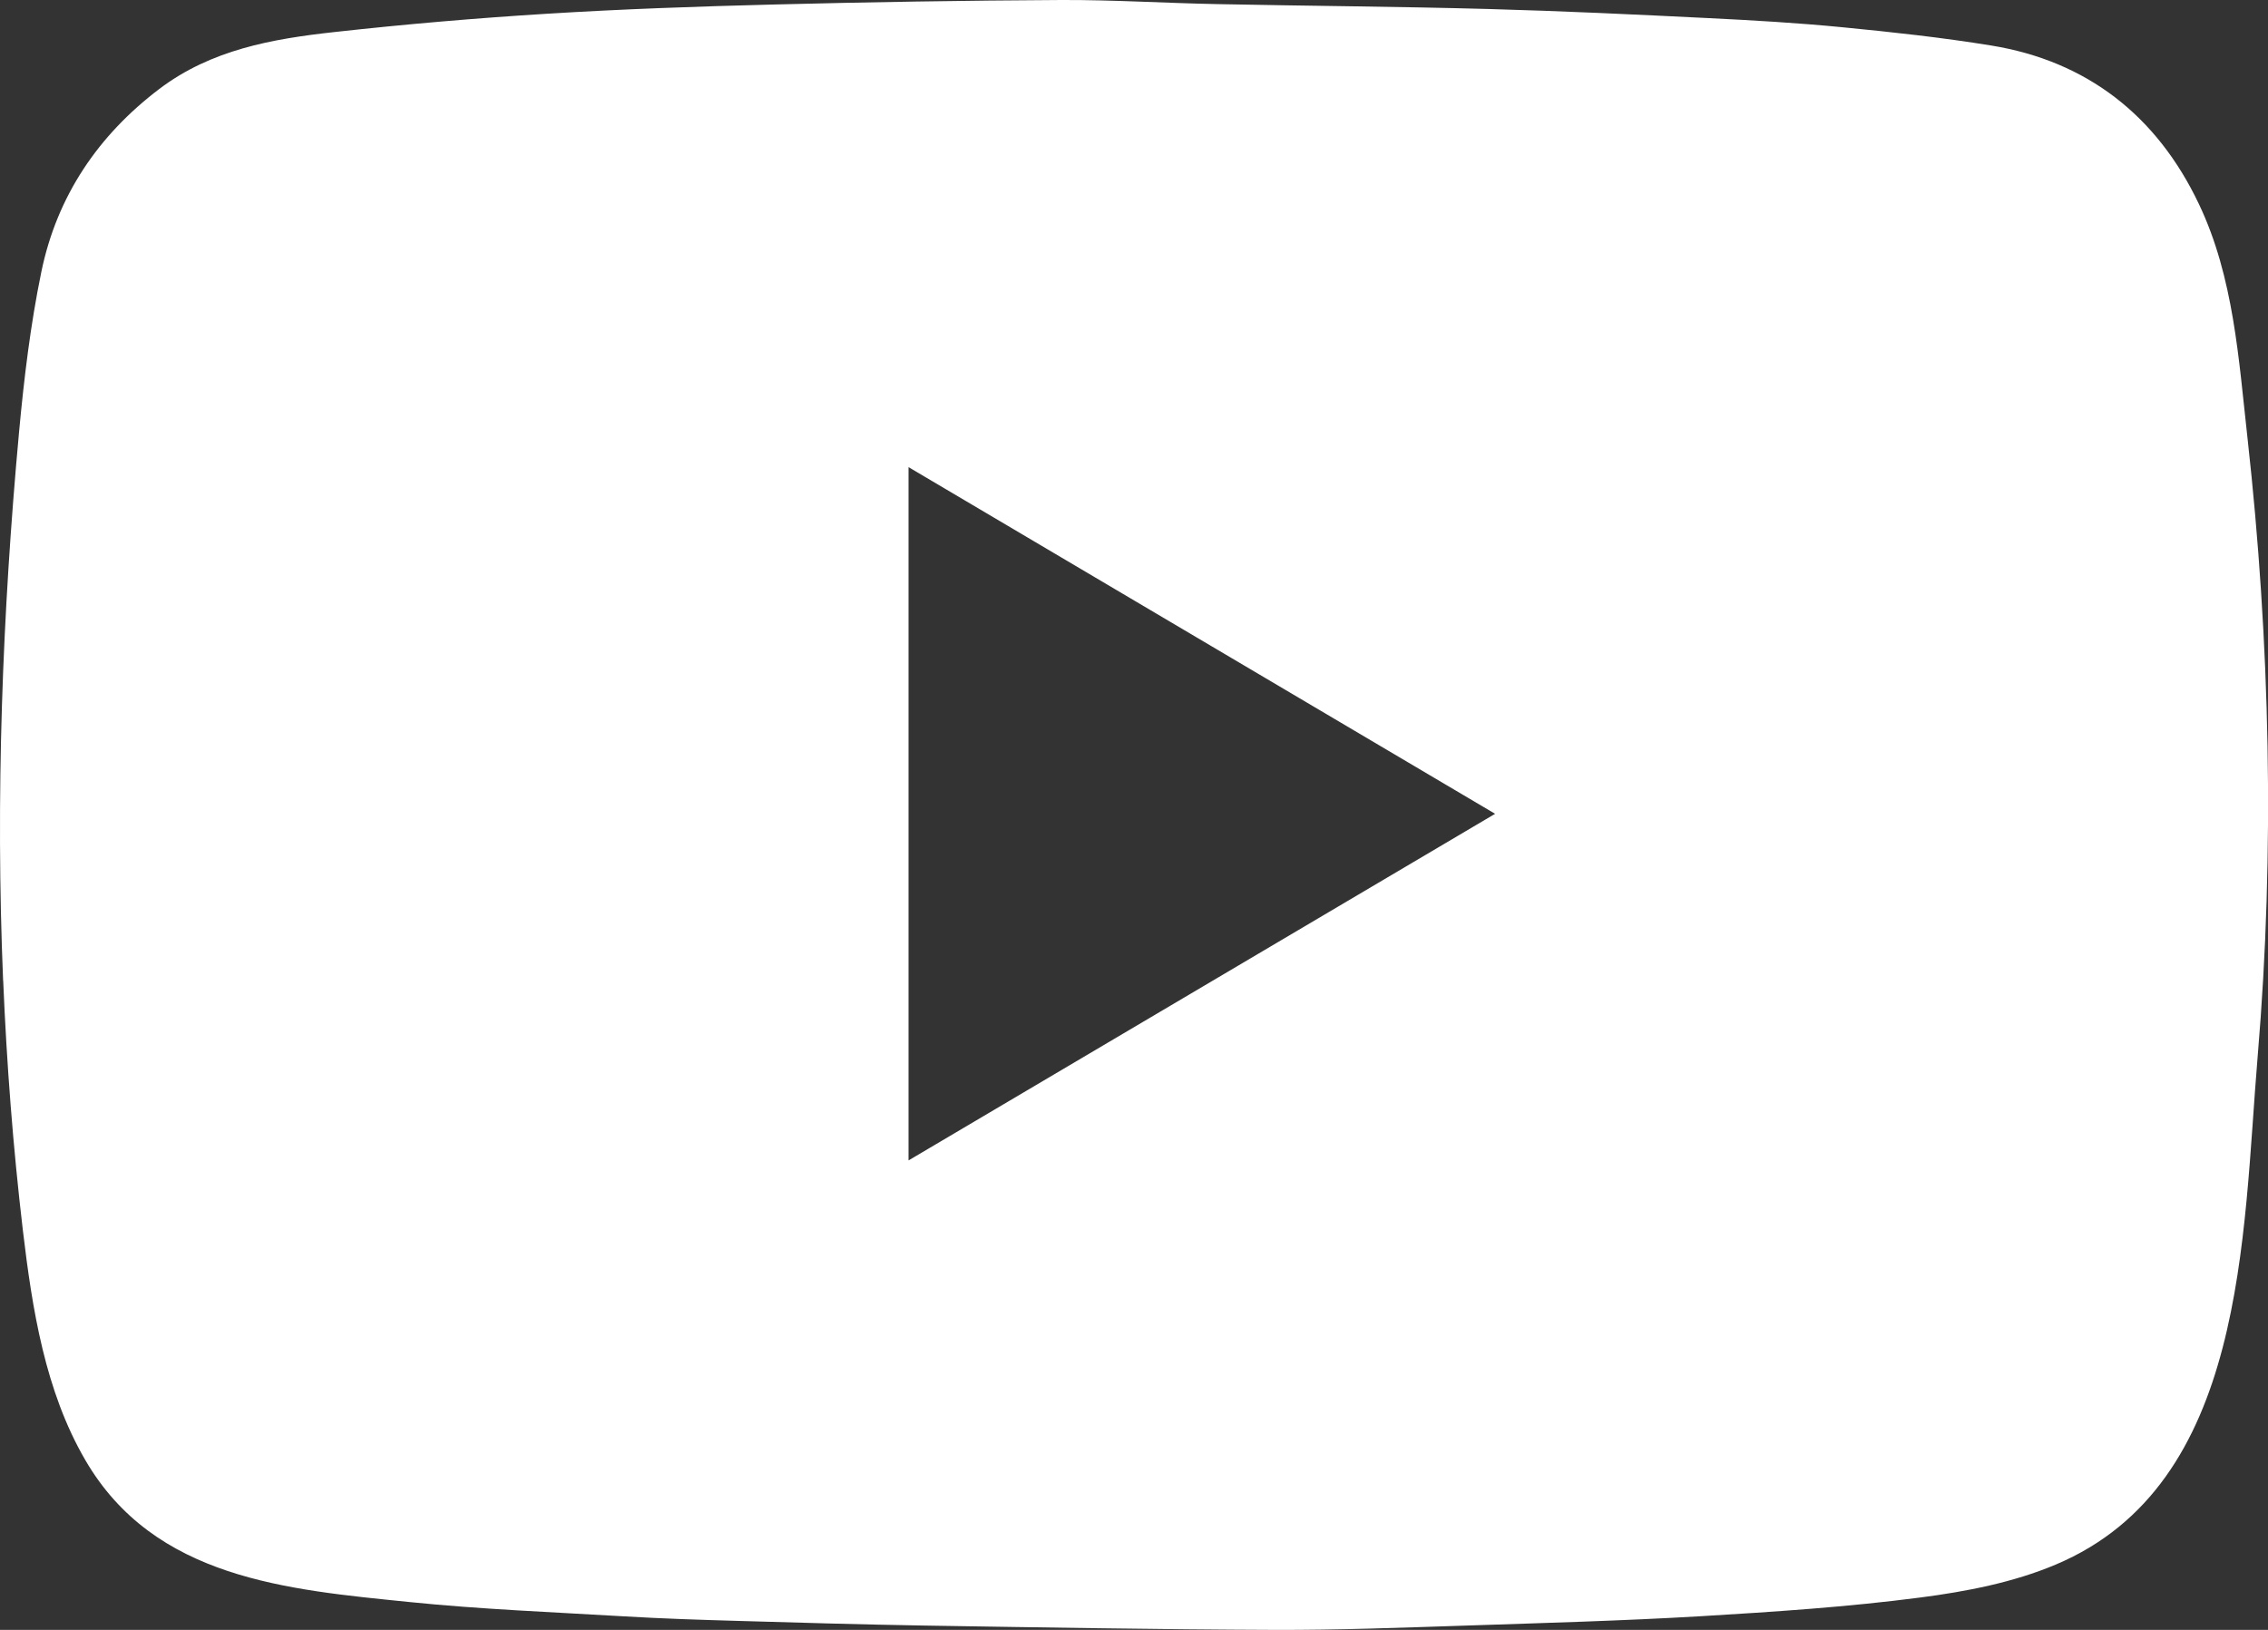 <svg width="32" height="23" viewBox="0 0 32 23" fill="none" xmlns="http://www.w3.org/2000/svg">
<rect x="0" y="0" width="32" height="23" fill="#333333" stroke="none"/>
<g clip-path="url(#clip0_1_194)">
<path d="M0.044 13.838C-0.064 11.258 0.032 8.671 0.269 6.095C0.339 5.339 0.43 4.58 0.583 3.838C0.804 2.764 1.388 1.907 2.248 1.255C2.979 0.701 3.842 0.549 4.712 0.453C5.711 0.342 6.713 0.256 7.716 0.194C8.776 0.128 9.838 0.091 10.9 0.064C12.258 0.029 13.615 0.007 14.973 0C15.707 -0.003 16.441 0.044 17.175 0.058C18.45 0.084 19.725 0.092 21 0.127C22.031 0.155 23.062 0.204 24.093 0.255C24.73 0.286 25.366 0.323 26 0.385C26.699 0.453 27.399 0.529 28.093 0.642C29.444 0.861 30.432 1.63 31.026 2.881C31.518 3.917 31.586 5.068 31.712 6.193C32.028 9.036 32.099 12.007 31.855 14.897C31.64 17.456 31.697 20.943 29.006 22.078C28.407 22.331 27.742 22.459 27.095 22.543C26.068 22.677 25.032 22.745 23.999 22.807C22.896 22.872 21.792 22.902 20.689 22.939C19.788 22.968 18.888 23.003 17.988 23C16.339 22.994 14.69 22.965 13.041 22.939C12.161 22.924 11.281 22.899 10.402 22.873C9.876 22.858 9.35 22.841 8.824 22.81C7.808 22.75 6.789 22.71 5.777 22.607C4.057 22.432 2.176 22.28 1.202 20.601C0.637 19.629 0.455 18.479 0.322 17.356C0.184 16.185 0.094 15.012 0.045 13.838L0.044 13.838ZM21.095 11.484C18.332 9.851 15.582 8.225 12.819 6.592V16.375C15.594 14.735 18.335 13.115 21.095 11.484Z" fill="white"/>
</g>
<defs>
<clipPath id="clip0_1_194">
<rect width="32" height="23" fill="white"/>
</clipPath>
</defs>
</svg>

